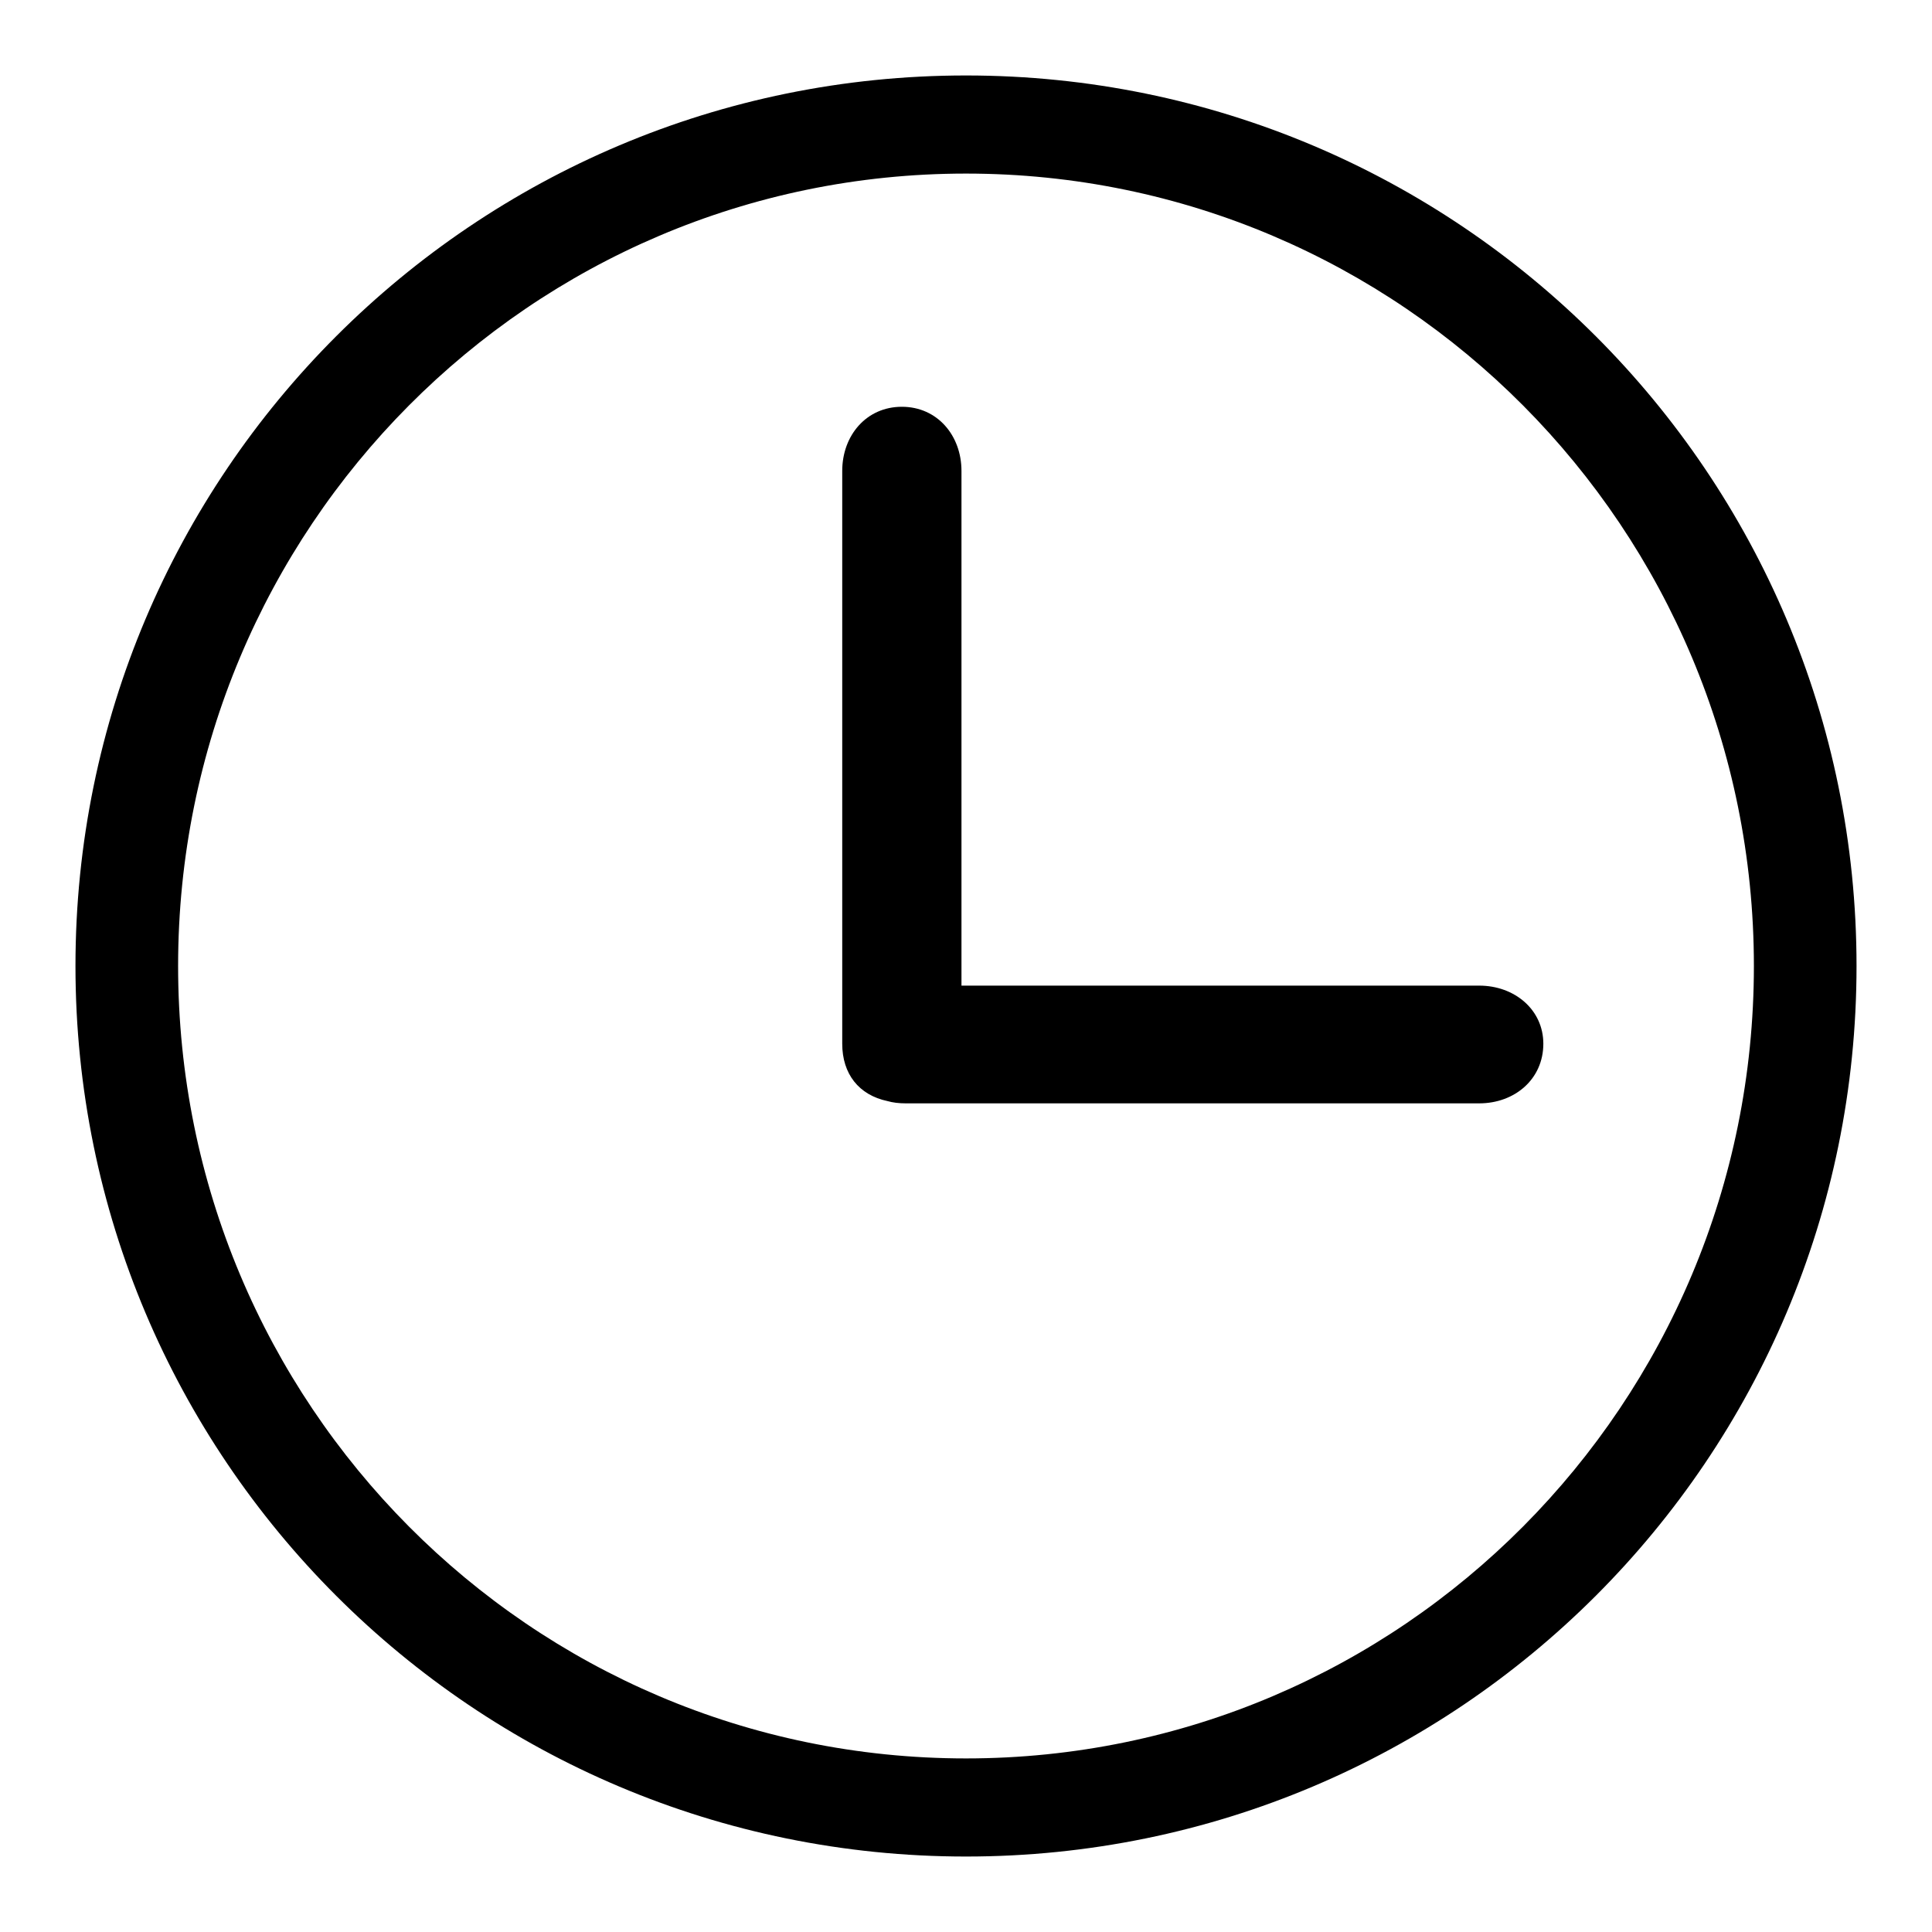 <?xml version="1.0" encoding="utf-8"?>
<!-- Svg Vector Icons : http://www.onlinewebfonts.com/icon -->
<!DOCTYPE svg PUBLIC "-//W3C//DTD SVG 1.1//EN" "http://www.w3.org/Graphics/SVG/1.1/DTD/svg11.dtd">
<svg version="1.1" xmlns="http://www.w3.org/2000/svg" xmlns:xlink="http://www.w3.org/1999/xlink" x="0px" y="0px" viewBox="0 0 256 256" enable-background="new 0 0 256 256" xml:space="preserve">
<g><g><path fill="#000000" d="M196,130.6L196,130.6h-68.6V62.4c0-4.7-3.2-8.5-7.9-8.5c-4.7,0-7.9,3.8-7.9,8.5v75.9c0,4,2.2,6.8,6,7.6c0.7,0.2,1.5,0.3,2.4,0.3H196c4.7,0,8.5-3.2,8.5-7.9C204.5,133.8,200.7,130.6,196,130.6z"/><path fill="#000000" d="M128,10C62.8,10,10,62.8,10,128c0,65.2,52.8,118,118,118c65.2,0,118-52.8,118-118C246,62.8,193.2,10,128,10z M128,233c-57.7,0-104.4-47-104.4-105C23.6,70,70.3,23,128,23c57.7,0,104.4,47,104.4,105C232.4,186,185.7,233,128,233z"/></g></g>
</svg>